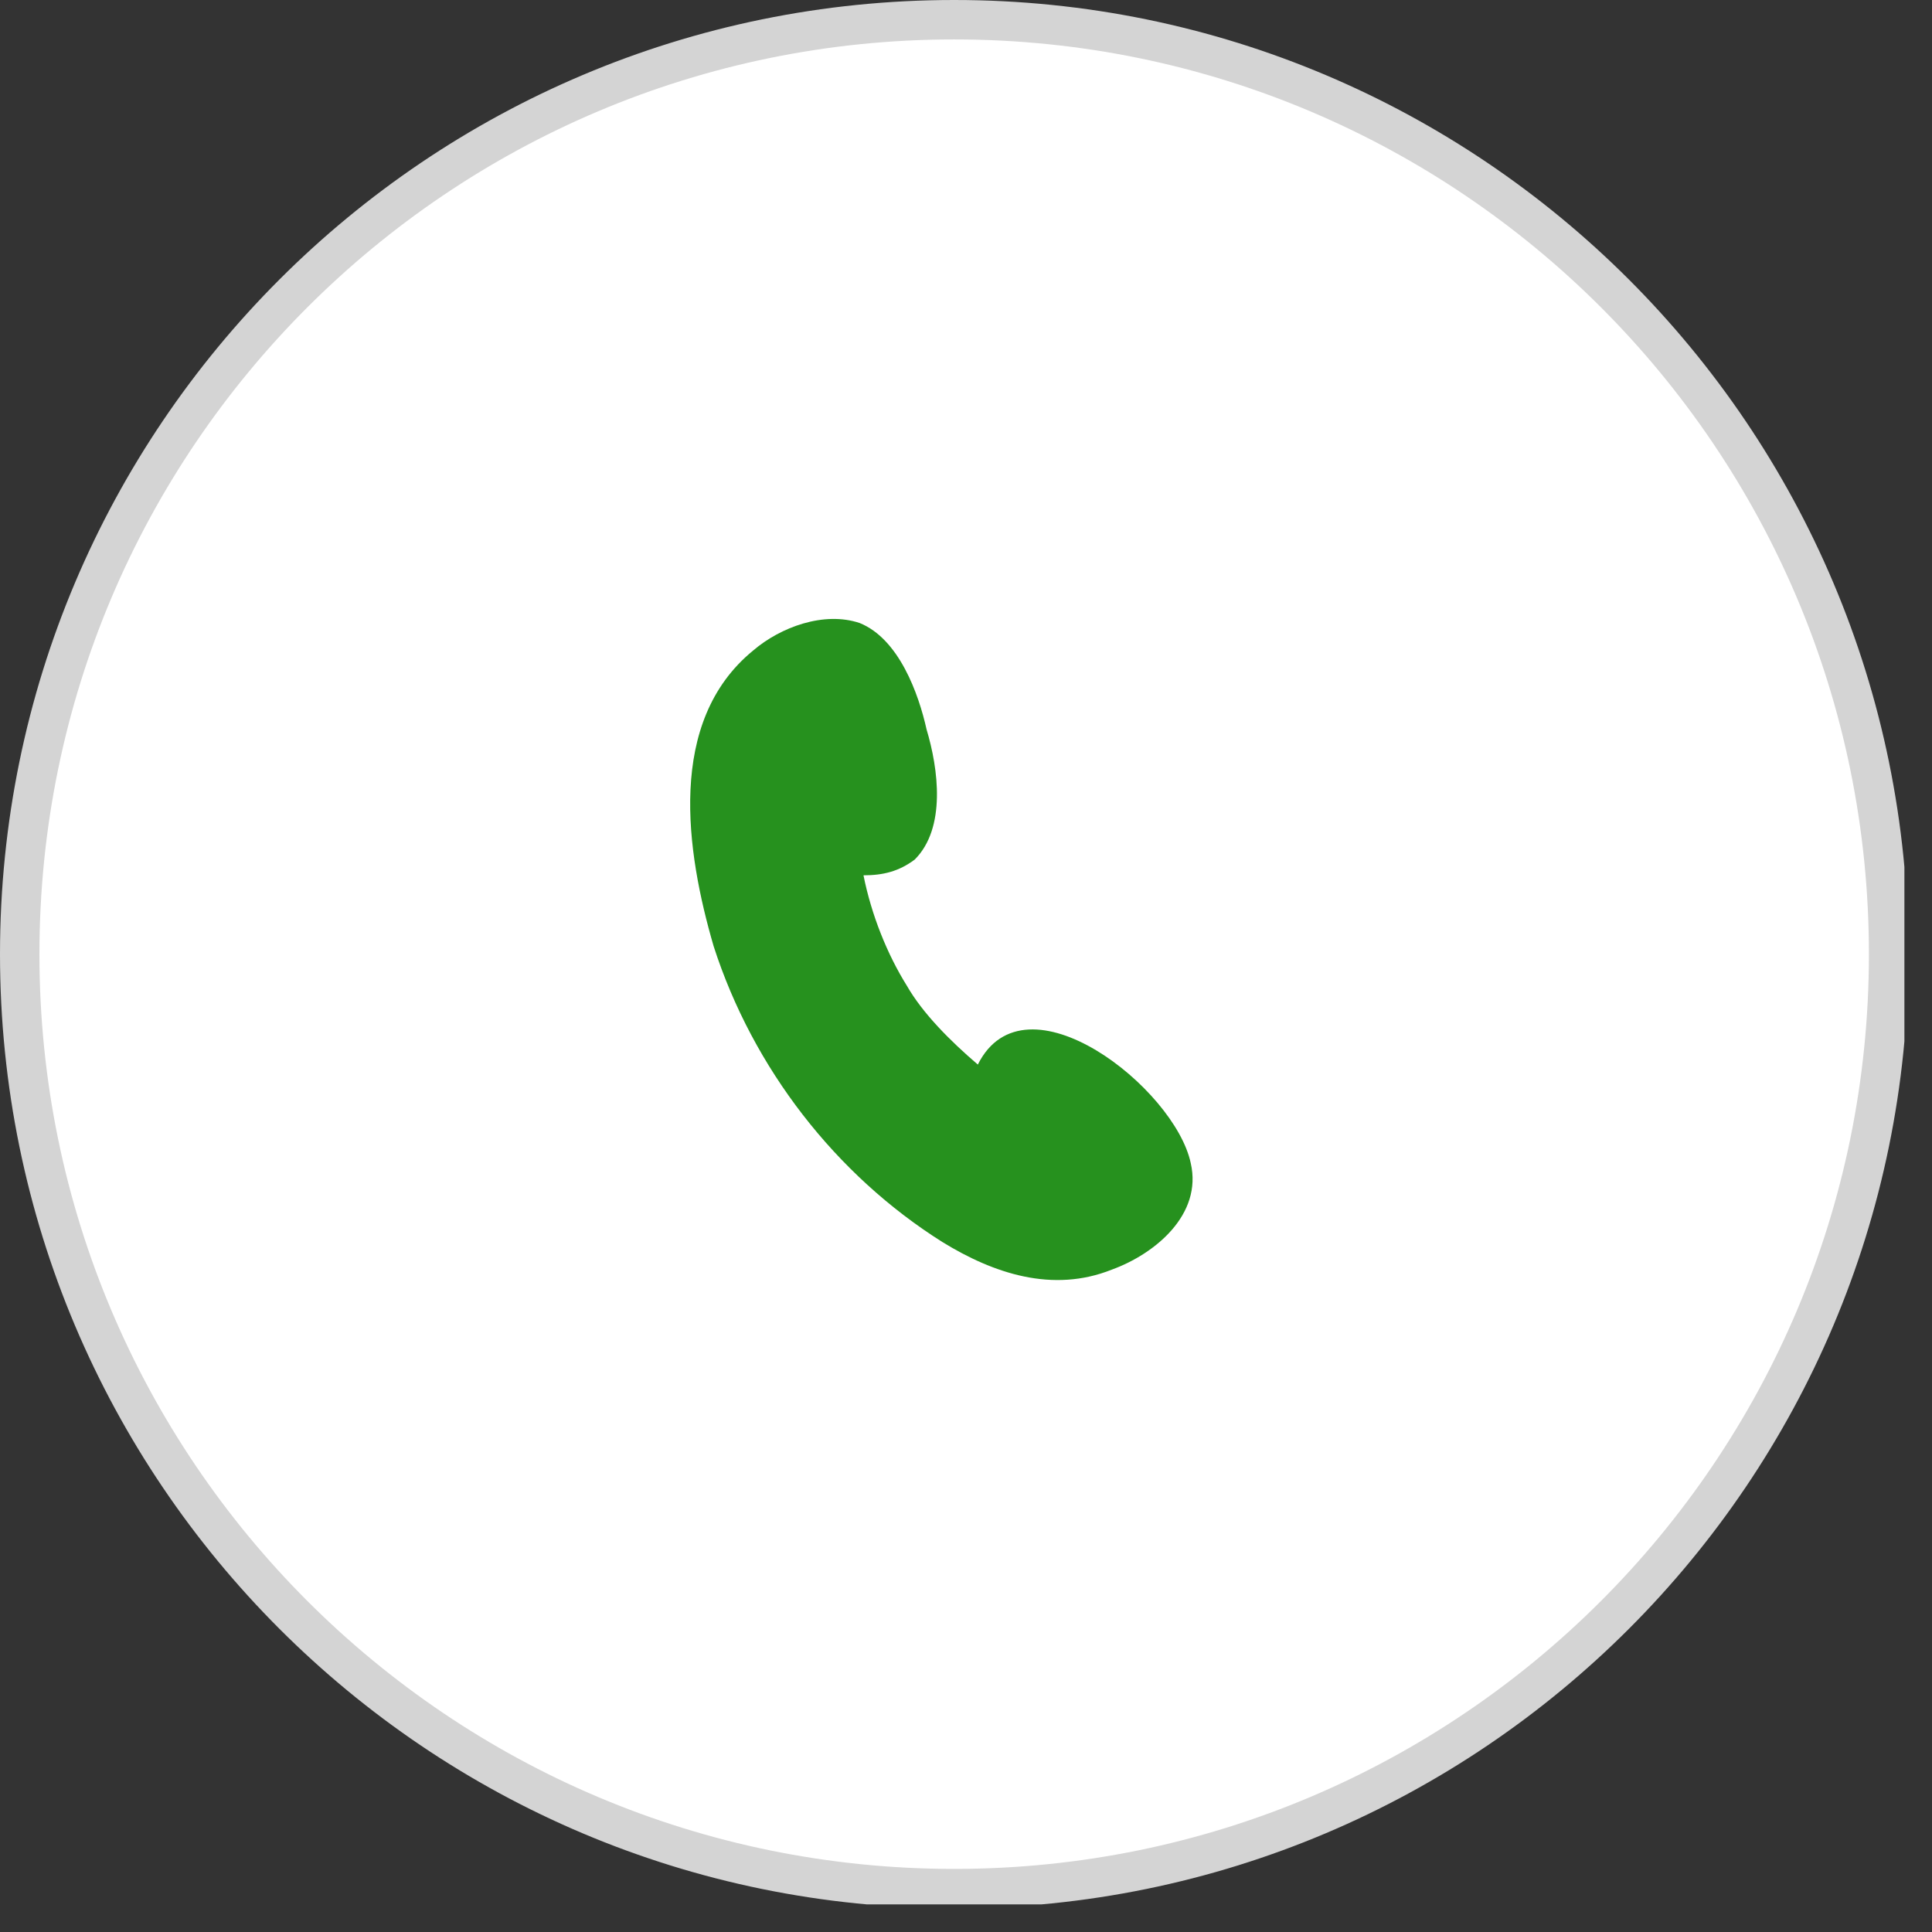 <svg width="49" height="49" viewBox="0 0 49 49" fill="none" xmlns="http://www.w3.org/2000/svg">
<rect x="0" y="0" width="49" height="49" fill="#333333" stroke="none"/>
<g clip-path="url(#clip0_1_19)">
<path d="M24.2 0.5C37.289 0.5 47.9 11.111 47.9 24.2C47.9 37.289 37.289 47.9 24.2 47.9C11.111 47.9 0.5 37.289 0.5 24.2C0.5 11.111 11.111 0.5 24.2 0.5Z" fill="white" stroke="#D4D4D4"/>
<path d="M24.8 27C24.1 26.4 23.4 25.7 23 25C22.5 24.2 22.1 23.2 21.9 22.2C22.4 22.2 22.8 22.1 23.2 21.8C24 21 23.8 19.5 23.5 18.5C23.3 17.6 22.8 16.2 21.8 15.8C20.9 15.5 19.8 15.9 19.1 16.5C16.9 18.3 17.4 21.6 18.1 24C19.1 27.1 21.2 29.8 23.9 31.5C25.2 32.3 26.7 32.8 28.2 32.2C29.3 31.8 30.5 30.8 30.2 29.5C29.8 27.6 26 24.6 24.8 27Z" fill="#26911E"/>
</g>
<defs>
<clipPath id="clip0_1_19">
<rect width="48.3" height="48.3" fill="white"/>
</clipPath>
</defs>
</svg>

